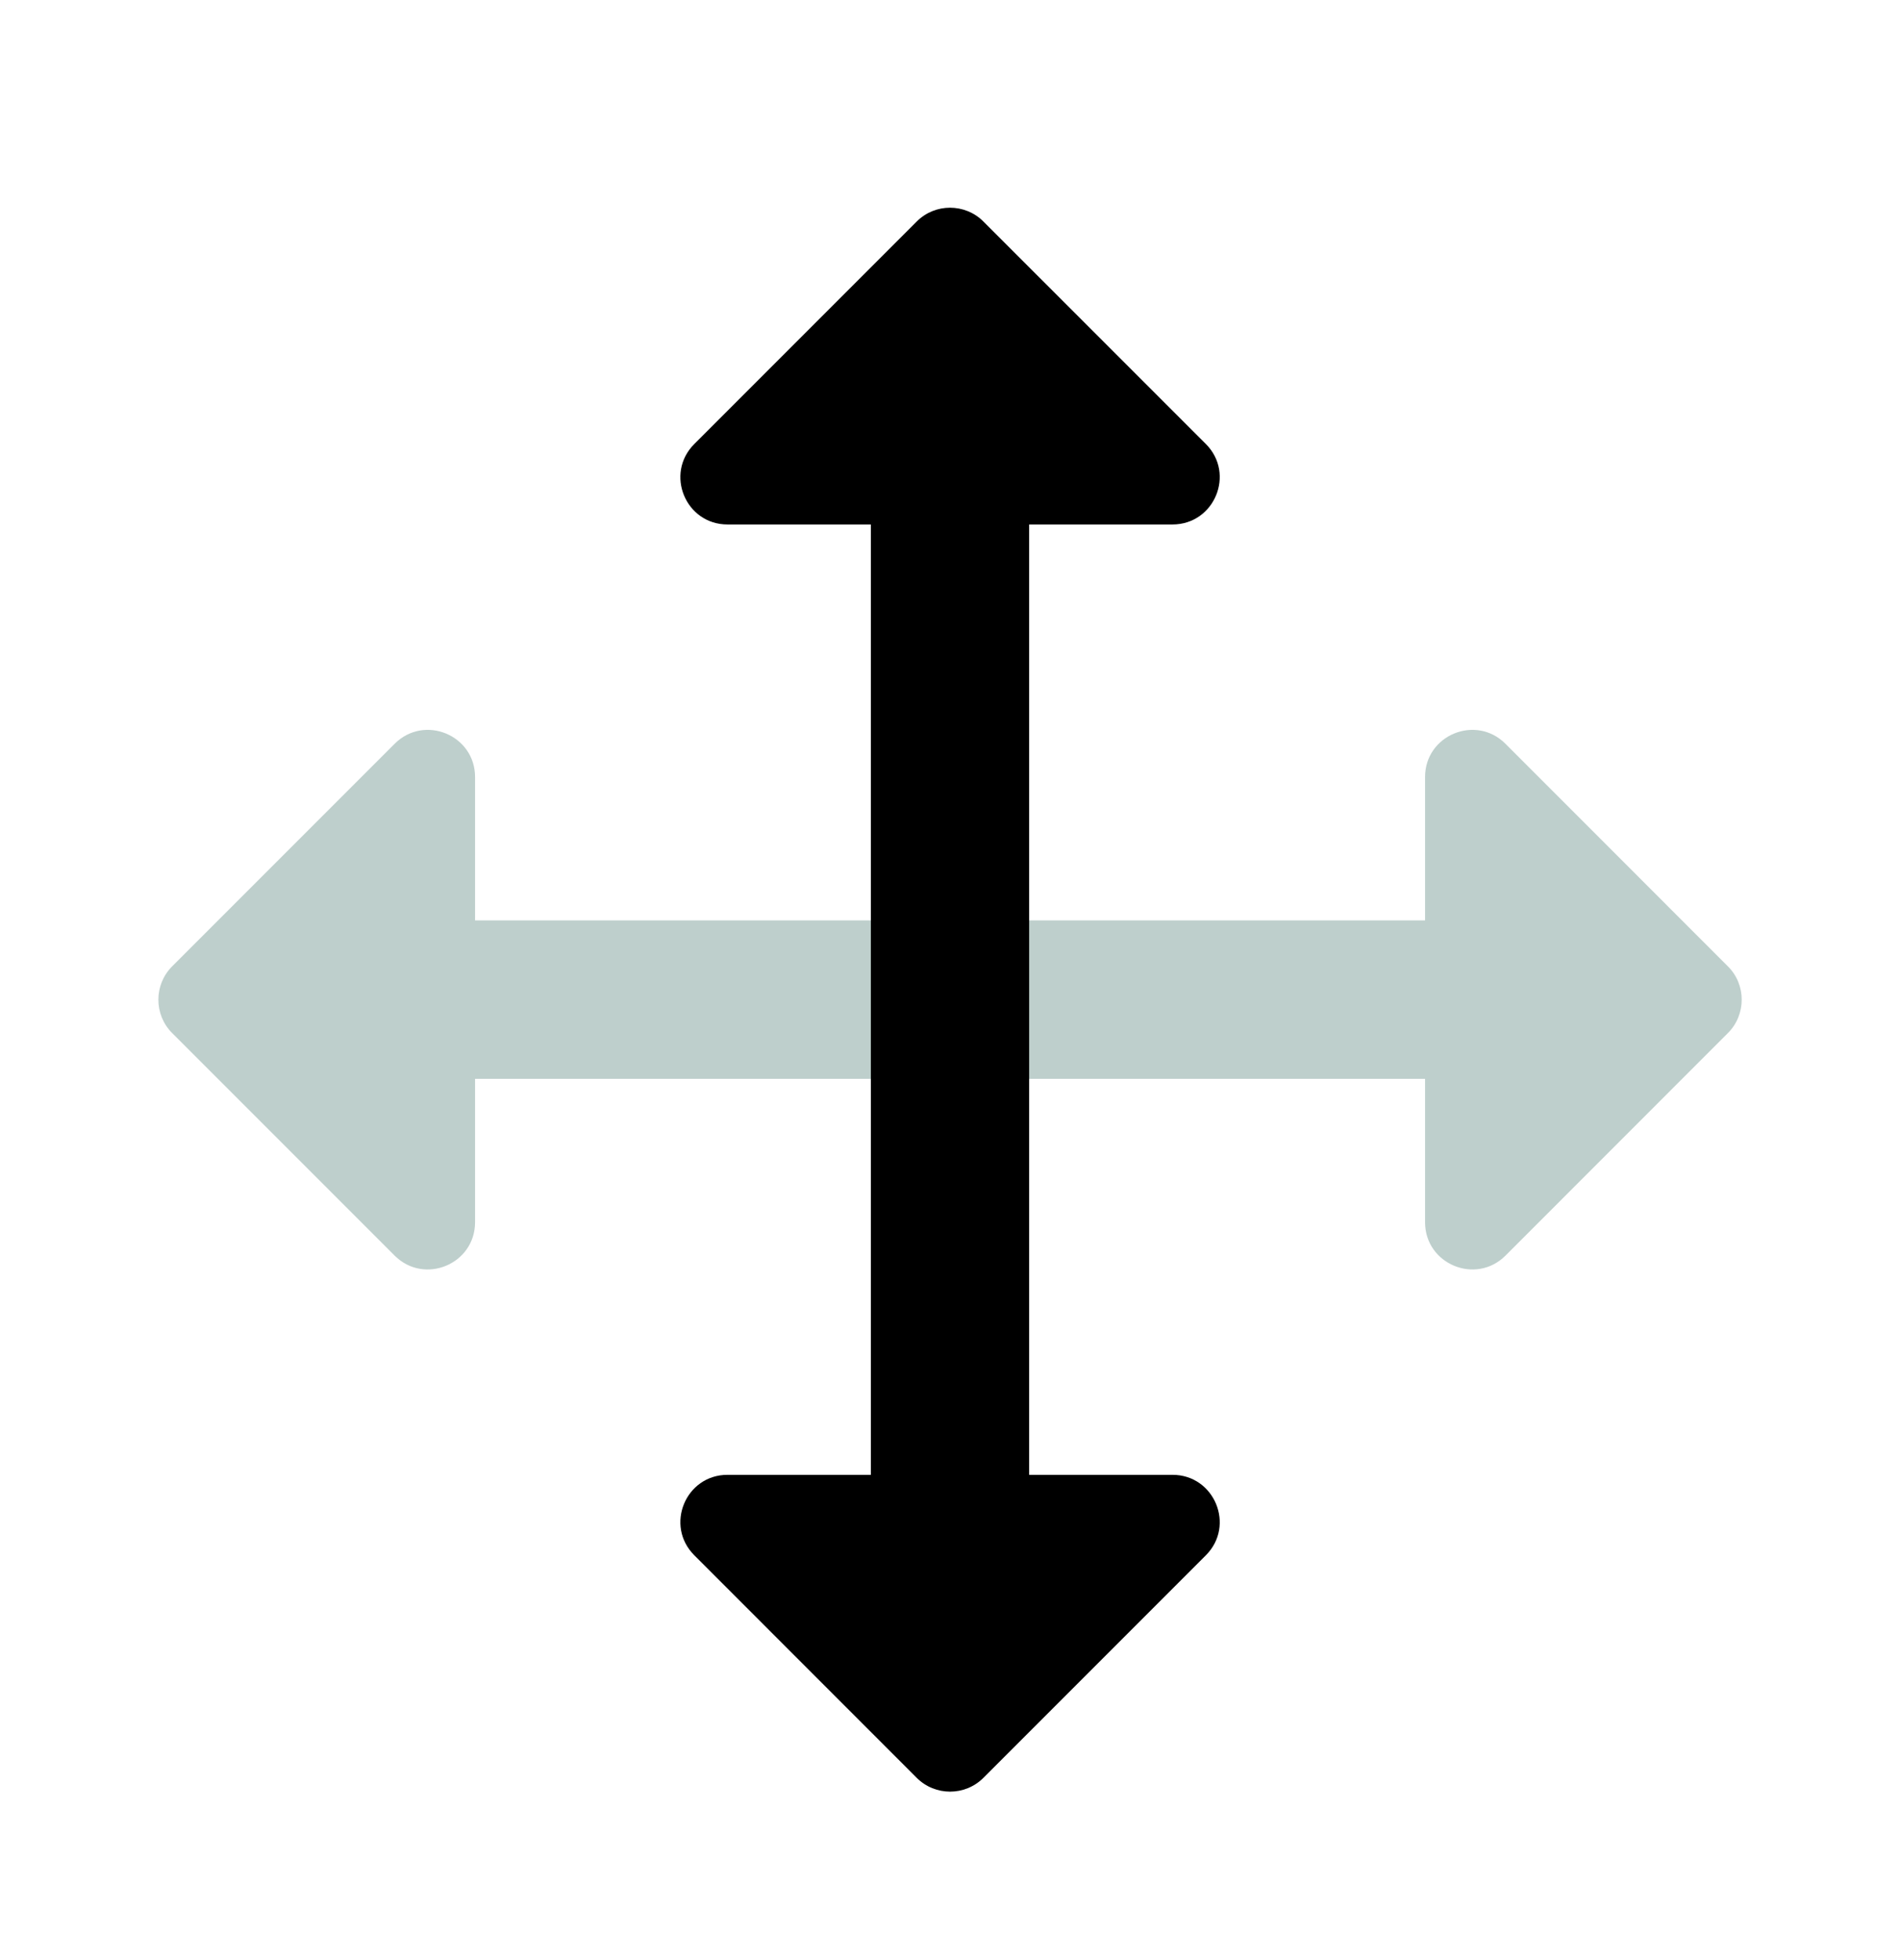 <svg xmlns="http://www.w3.org/2000/svg" fill="none" viewBox="0 0 32 33" height="33" width="32">
<path fill="#265F56" d="M29.334 16.83C29.334 16.627 29.257 16.424 29.102 16.27L25.355 12.522C24.855 12.022 24.001 12.376 24.001 13.082L24.001 15.496L8.001 15.496L8.001 13.082C8.001 12.376 7.147 12.022 6.647 12.522L2.899 16.27C2.59 16.579 2.59 17.083 2.899 17.392L6.647 21.14C7.147 21.638 8.001 21.284 8.001 20.577L8.001 18.163L24.001 18.163L24.001 20.577C24.001 21.284 24.855 21.638 25.355 21.14L29.102 17.392C29.257 17.238 29.334 17.033 29.334 16.83Z" opacity="0.3"></path>
<path fill="black" d="M16 3.497C15.797 3.497 15.595 3.574 15.44 3.729L11.693 7.476C11.193 7.976 11.546 8.83 12.253 8.83H14.667V24.83H12.253C11.546 24.83 11.193 25.684 11.693 26.184L15.44 29.932C15.749 30.241 16.253 30.241 16.562 29.932L20.31 26.184C20.809 25.684 20.454 24.83 19.747 24.83H17.333V8.83H19.747C20.454 8.83 20.809 7.976 20.31 7.476L16.562 3.729C16.408 3.574 16.203 3.497 16 3.497Z"></path>
</svg>
